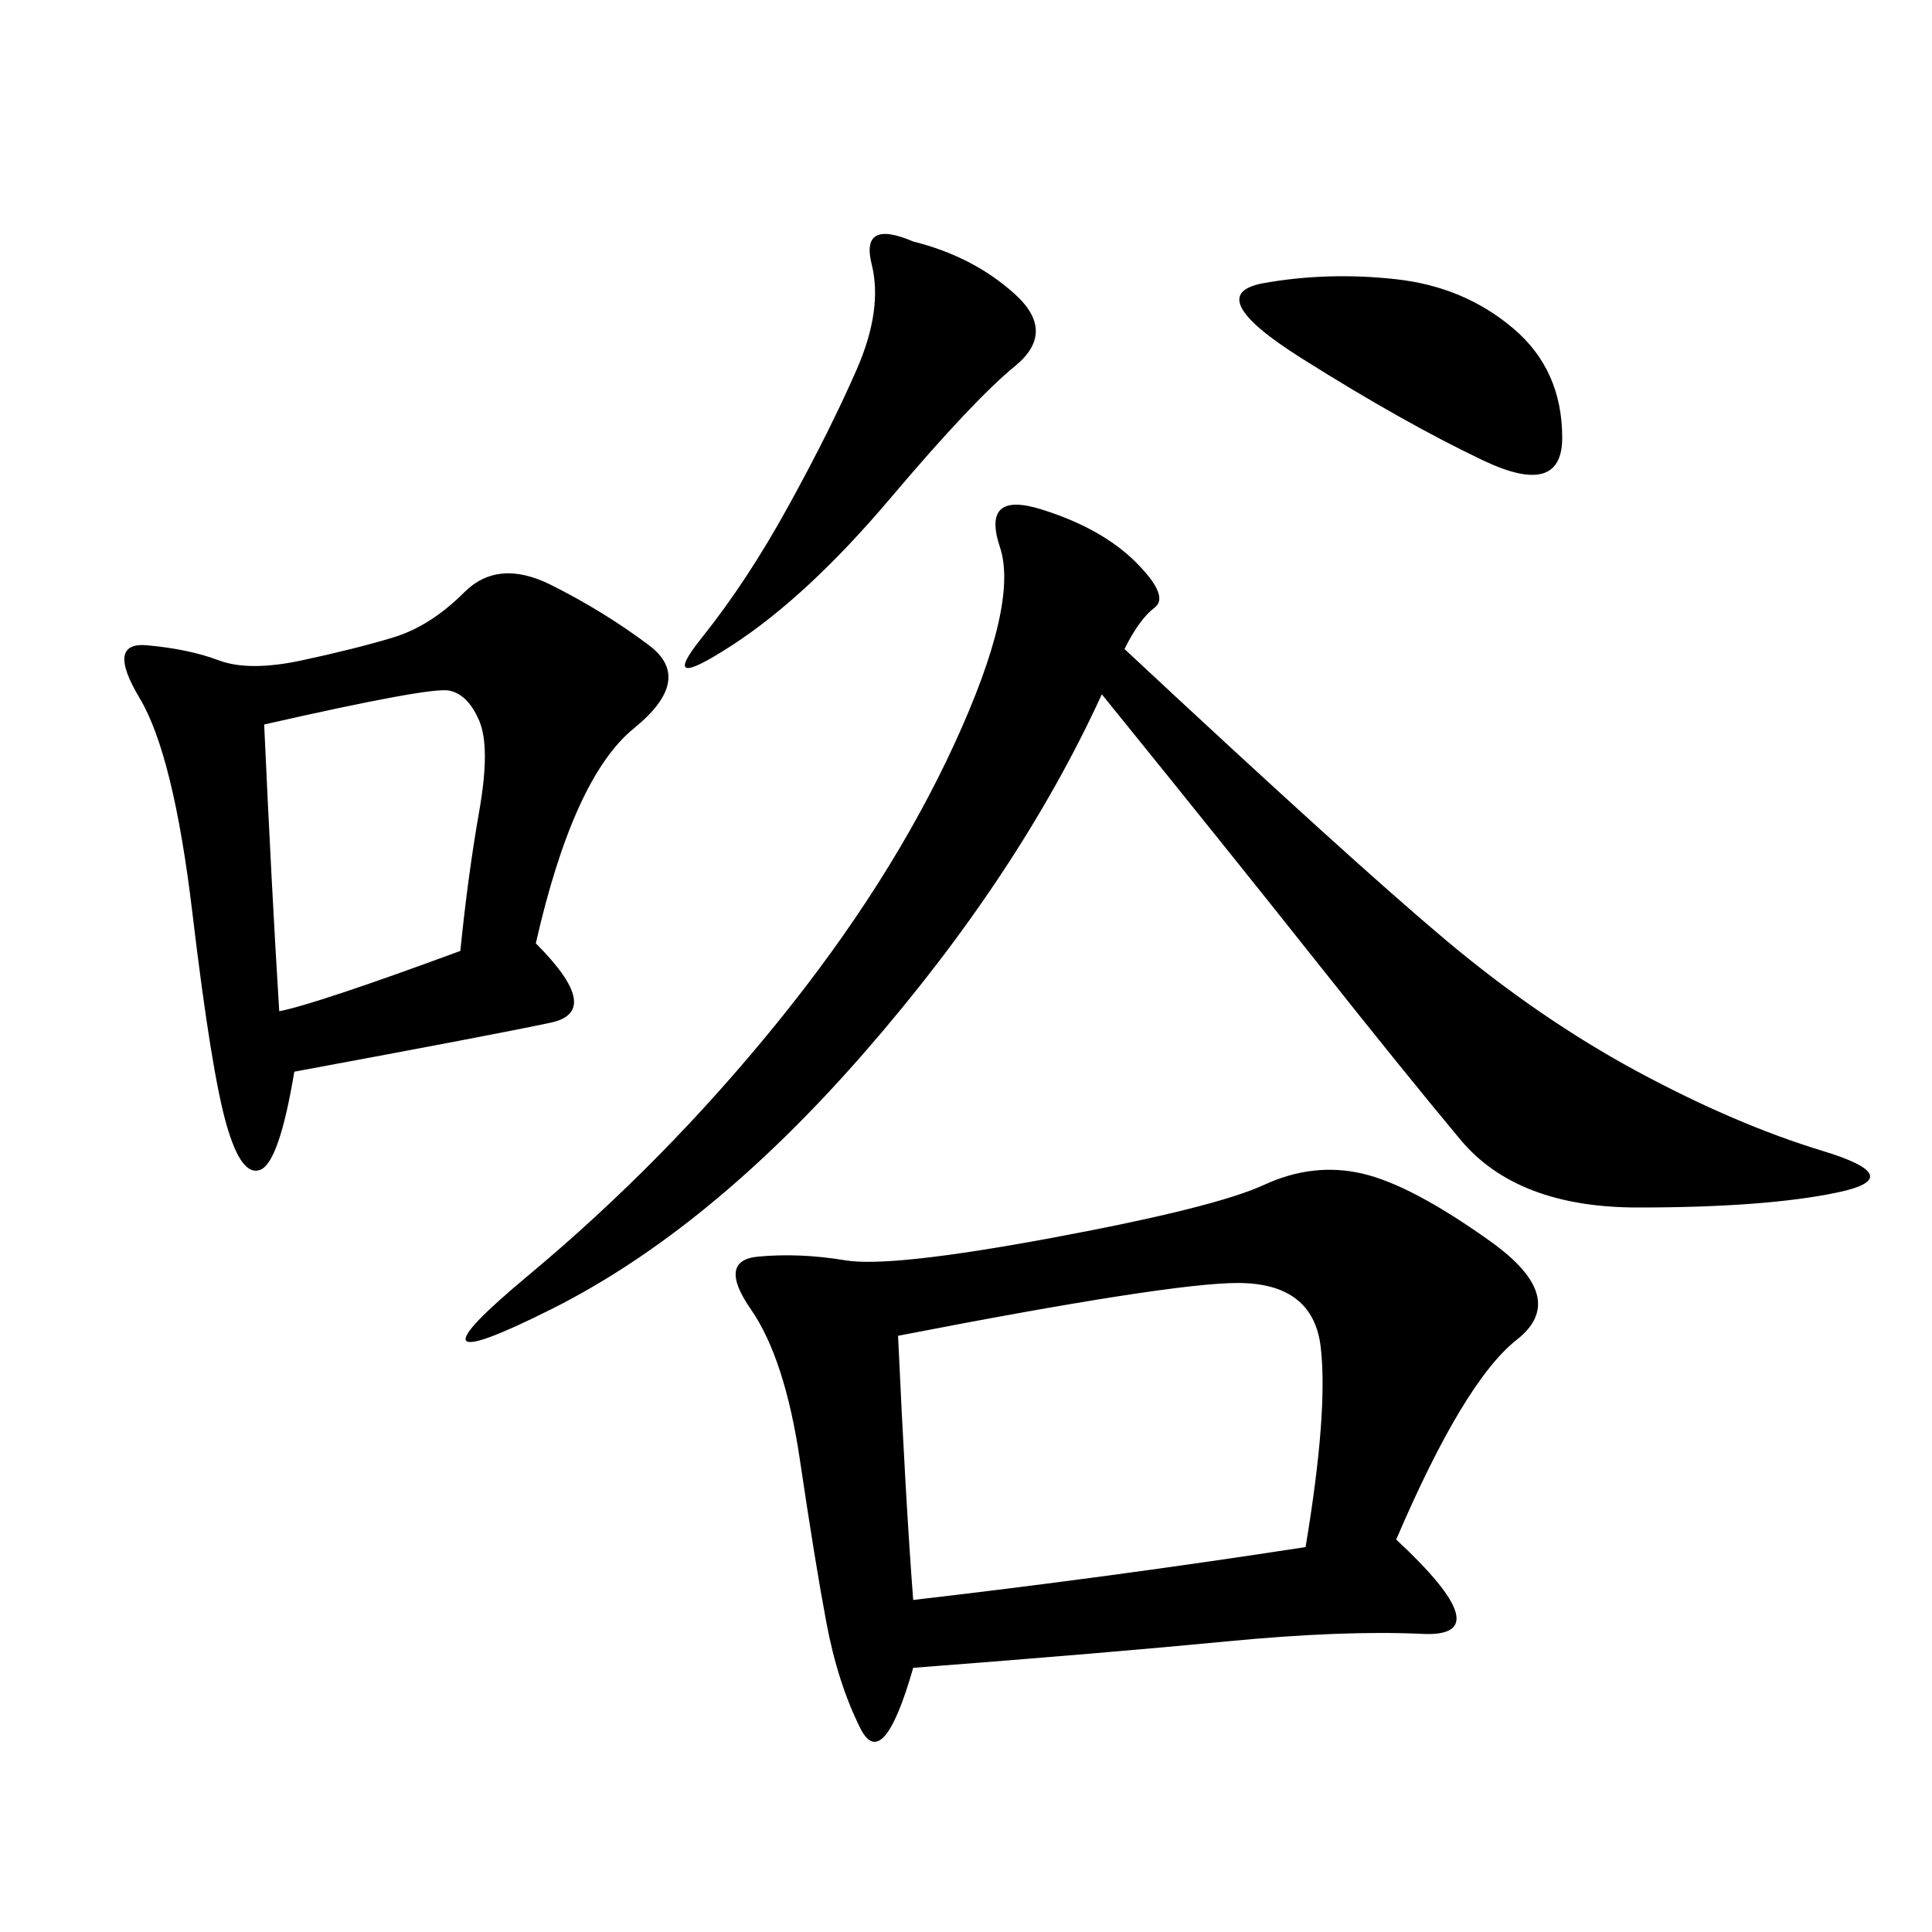 <svg xmlns="http://www.w3.org/2000/svg" xmlns:xlink="http://www.w3.org/1999/xlink" width="300" height="300"><path d="M216.80 239.06Q233.20 254.30 220.90 253.71Q208.59 253.13 190.43 254.88Q172.27 256.64 141.80 258.98L141.80 258.98Q137.11 275.39 133.59 268.36Q130.08 261.33 128.32 251.95Q126.56 242.58 124.22 226.76Q121.88 210.94 116.60 203.32Q111.33 195.70 117.77 195.12Q124.22 194.53 131.25 195.70Q138.28 196.88 163.48 192.19Q188.67 187.50 196.29 183.98Q203.91 180.47 211.52 182.23Q219.14 183.98 231.45 192.77Q243.75 201.56 235.55 208.01Q227.34 214.45 216.80 239.06L216.80 239.06ZM174.61 100.78Q209.77 133.59 224.41 145.90Q239.06 158.20 254.30 166.41Q269.53 174.61 283.01 178.71Q296.48 182.81 285.35 185.16Q274.22 187.50 254.30 187.50L254.30 187.50Q235.55 187.50 226.76 176.95Q217.97 166.41 204.49 149.41Q191.02 132.42 171.09 107.81L171.09 107.81Q158.20 135.94 134.18 163.48Q110.16 191.02 85.55 203.32Q60.94 215.63 82.03 198.05Q103.13 180.47 120.70 158.79Q138.28 137.11 148.24 115.43Q158.20 93.75 155.27 84.96Q152.34 76.17 161.72 79.10Q171.09 82.03 176.37 87.30Q181.64 92.58 179.30 94.34Q176.95 96.09 174.61 100.78L174.61 100.78ZM83.20 146.48Q93.75 157.03 85.55 158.79Q77.34 160.55 45.70 166.41L45.70 166.41Q43.36 180.47 40.43 181.64Q37.50 182.81 35.16 174.61Q32.81 166.41 29.88 141.80Q26.95 117.19 21.68 108.40Q16.41 99.61 22.85 100.20Q29.30 100.78 33.98 102.54Q38.67 104.30 46.88 102.54Q55.08 100.78 60.94 99.02Q66.80 97.27 72.07 91.99Q77.34 86.72 85.55 90.82Q93.75 94.92 100.78 100.20Q107.81 105.47 98.44 113.09Q89.06 120.70 83.20 146.48L83.20 146.48ZM141.80 248.44Q172.27 244.92 202.73 240.23L202.73 240.23Q206.25 219.14 205.08 209.18Q203.91 199.22 192.19 199.22L192.19 199.22Q181.64 199.22 139.45 207.42L139.45 207.42Q140.63 233.20 141.80 248.44L141.80 248.44ZM41.02 112.50Q42.19 138.28 43.36 157.03L43.36 157.03Q49.22 155.86 71.48 147.66L71.48 147.66Q72.66 135.94 74.41 125.98Q76.17 116.02 74.41 111.91Q72.66 107.81 69.73 107.23Q66.80 106.64 41.02 112.50L41.02 112.50ZM141.80 37.50Q151.17 39.84 157.62 45.70Q164.06 51.56 157.62 56.84Q151.17 62.11 138.28 77.34Q125.39 92.58 113.67 100.20Q101.95 107.81 108.98 99.02Q116.02 90.23 122.46 78.52Q128.91 66.80 133.01 57.42Q137.11 48.05 135.35 41.02Q133.59 33.98 141.80 37.50L141.80 37.50ZM216.80 43.36Q227.34 44.53 234.96 50.98Q242.58 57.42 242.58 67.97L242.58 67.97Q242.58 77.34 230.27 71.48Q217.97 65.63 202.15 55.66Q186.33 45.70 196.29 43.95Q206.25 42.19 216.80 43.36L216.80 43.36Z"/></svg>
